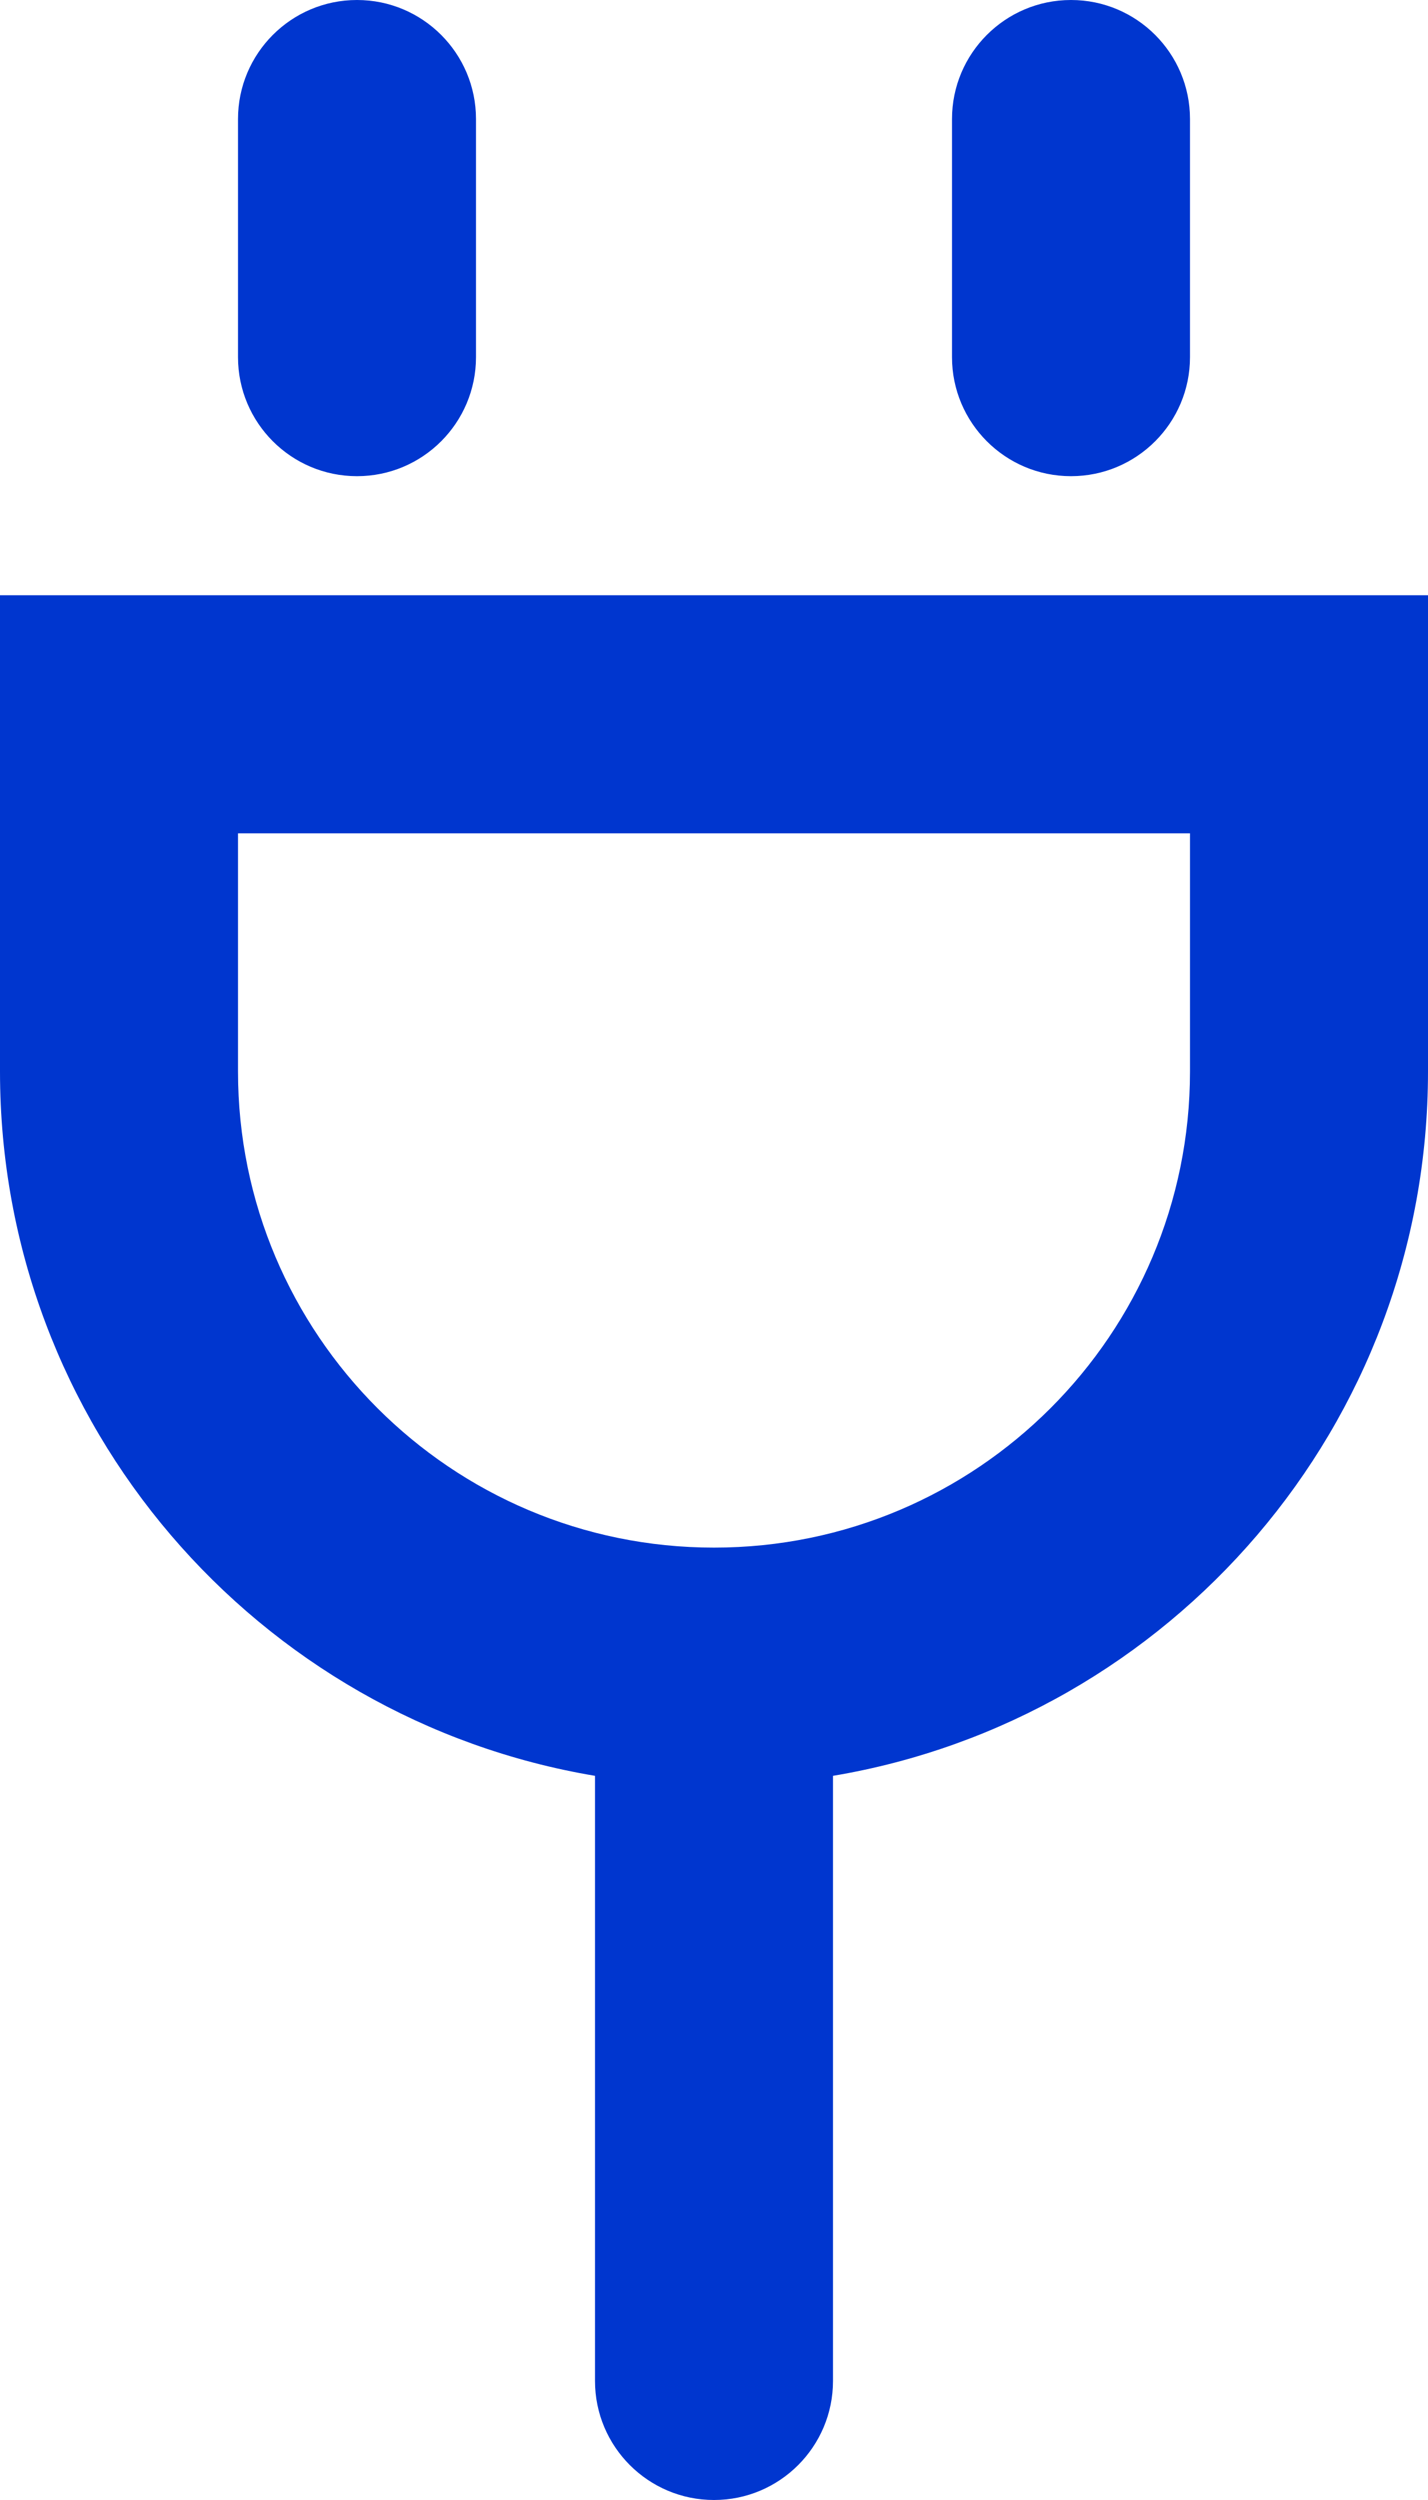 <svg width="12" height="21" viewBox="0 0 12 21" fill="none" xmlns="http://www.w3.org/2000/svg">
<path fill-rule="evenodd" clip-rule="evenodd" d="M3 0C2.448 0 2 0.448 2 1V3C2 3.552 2.448 4 3 4C3.552 4 4 3.552 4 3V1C4 0.448 3.552 0 3 0ZM2 7H10V9C10 11.209 8.209 13 6 13C3.791 13 2 11.209 2 9V7ZM7 14.917C9.838 14.441 12 11.973 12 9V5H0V9C0 11.973 2.162 14.441 5 14.917V20C5 20.552 5.448 21 6 21C6.552 21 7 20.552 7 20V14.917ZM8 1C8 0.448 8.448 0 9 0C9.552 0 10 0.448 10 1V3C10 3.552 9.552 4 9 4C8.448 4 8 3.552 8 3V1Z" fill="#0036CF" />
</svg>
